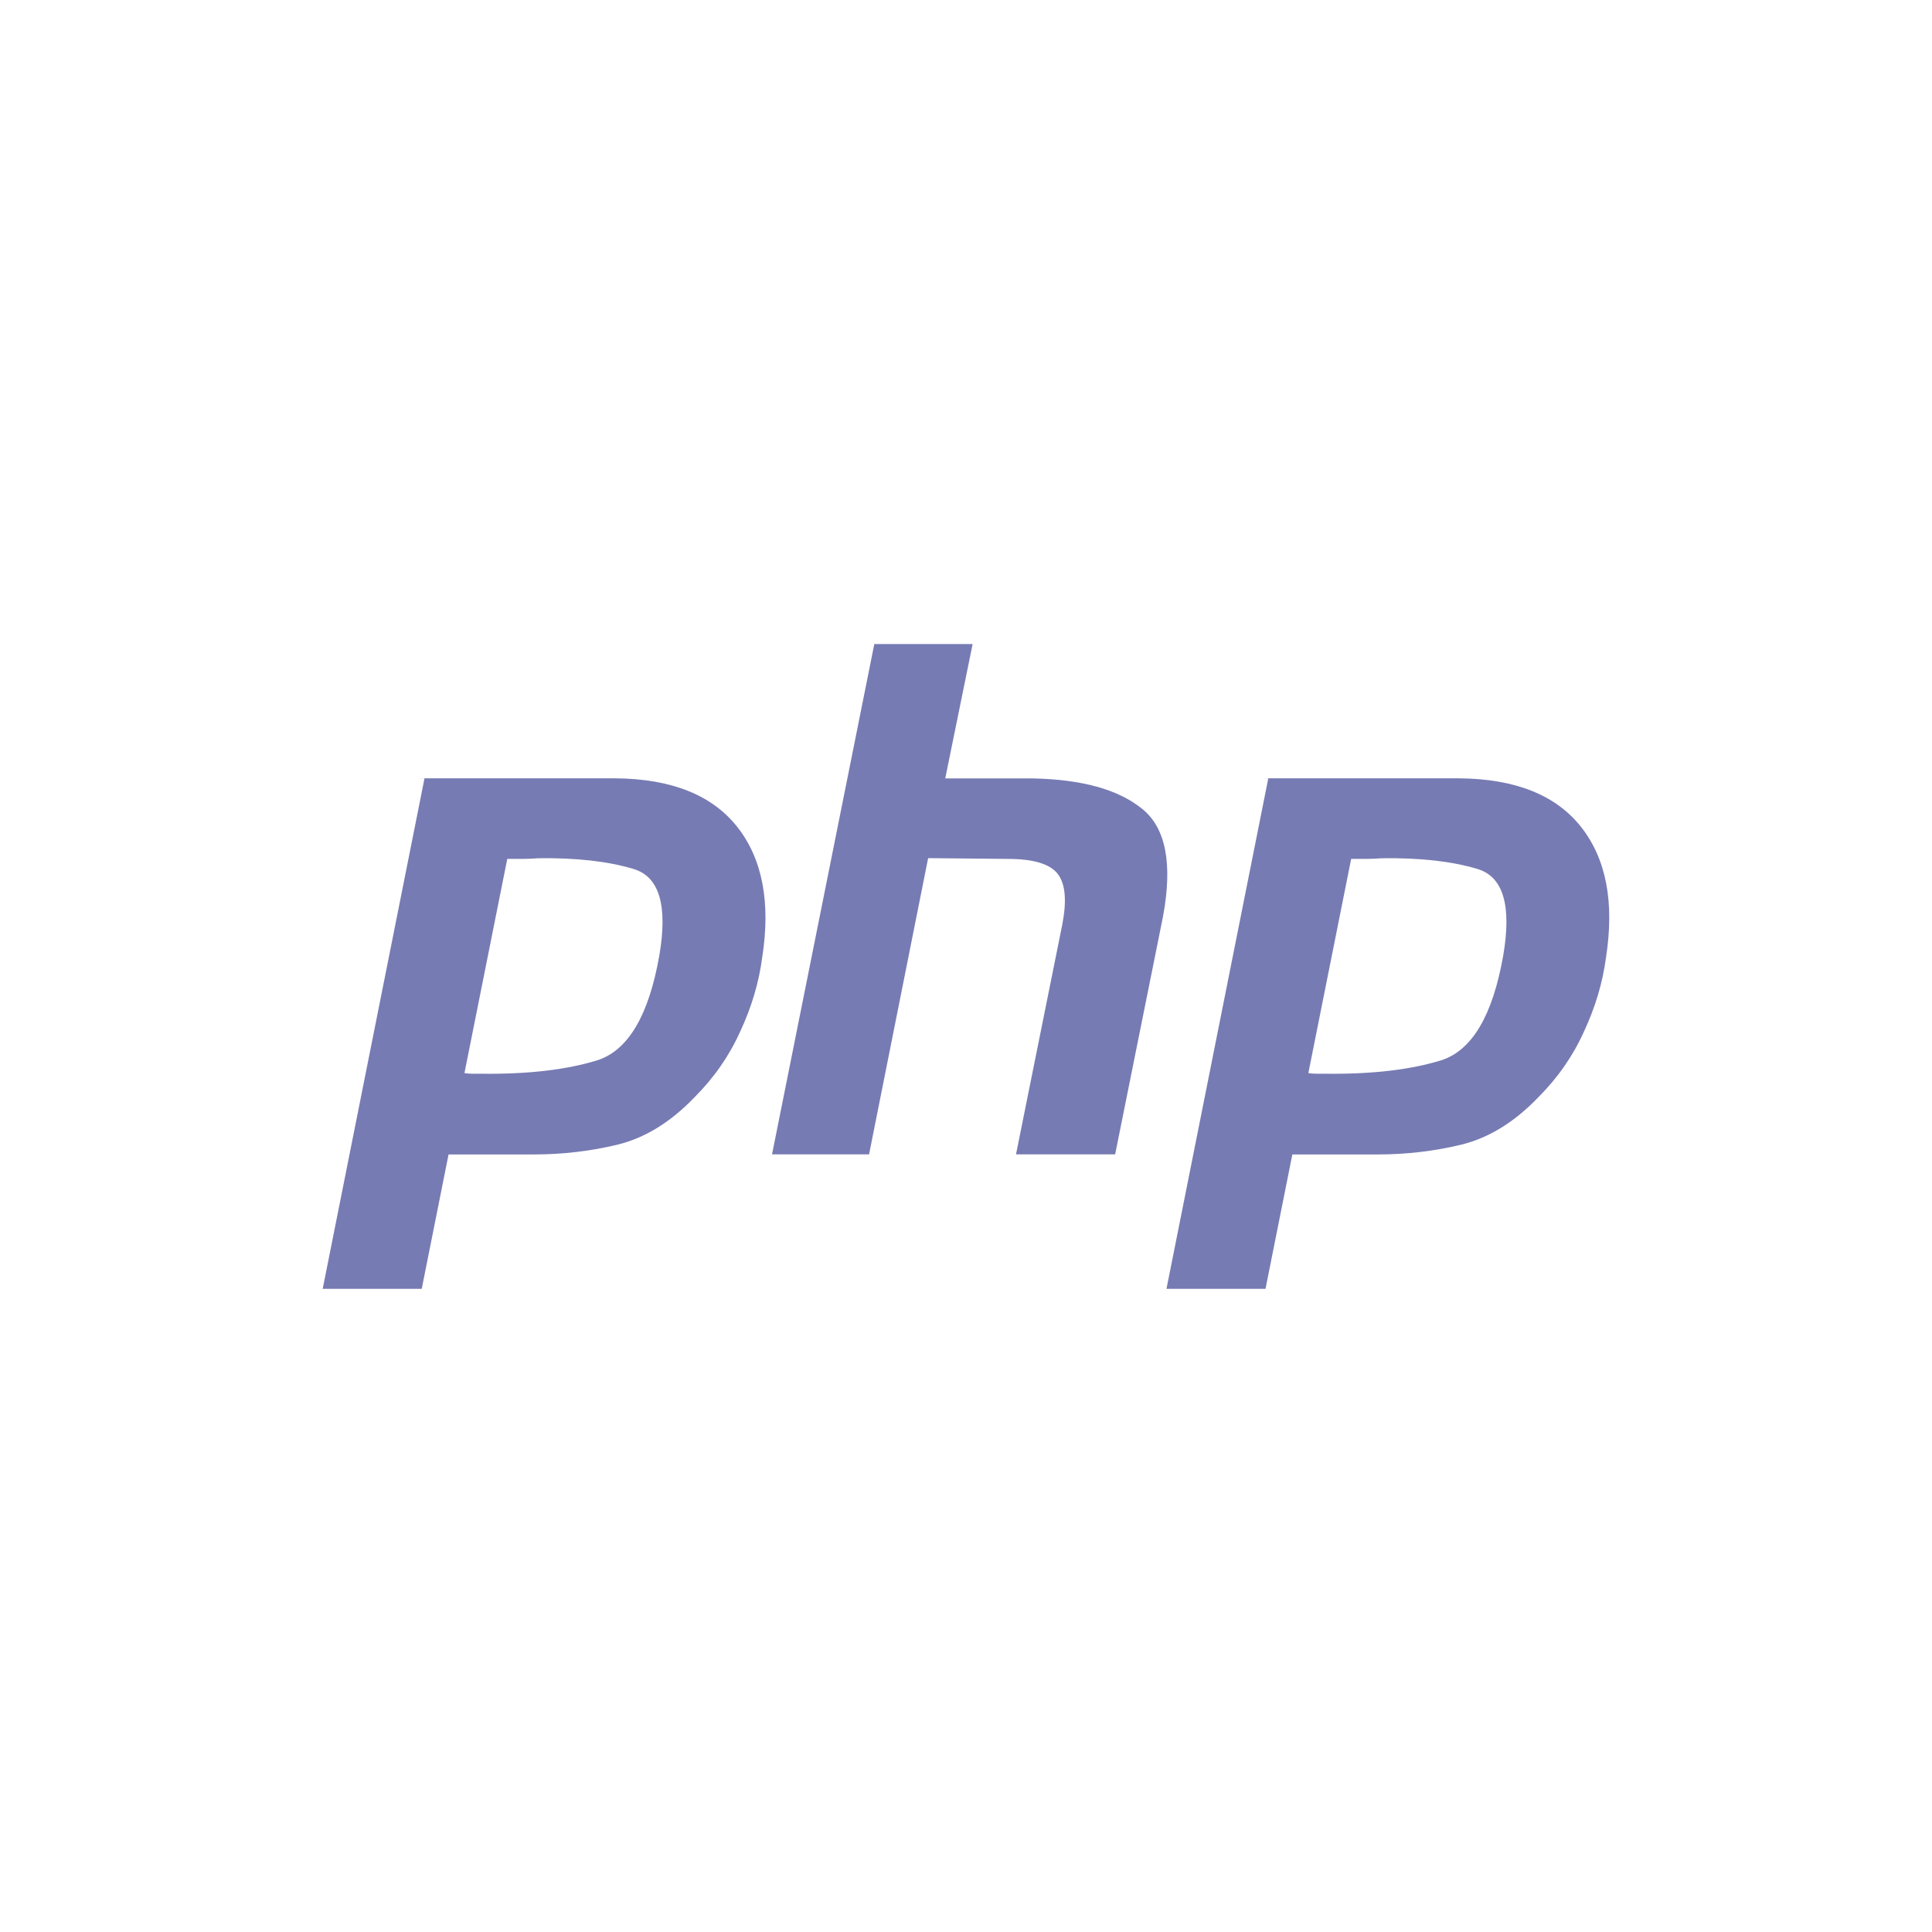 <?xml version="1.0" encoding="UTF-8"?>
<svg id="Layer_1" data-name="Layer 1" xmlns="http://www.w3.org/2000/svg" viewBox="0 0 175 175">
  <defs>
    <style>
      .cls-1 {
        fill: #777bb3;
        stroke-width: 0px;
      }
    </style>
  </defs>
  <path class="cls-1" d="M37.85,70.5h17.88c5.08.04,8.77,1.51,11.05,4.4,2.28,2.89,3.04,6.83,2.26,11.83-.3,2.28-.97,4.52-2,6.72-.99,2.2-2.37,4.18-4.14,5.95-2.15,2.24-4.46,3.66-6.92,4.27-2.46.6-5,.9-7.63.9h-7.72l-2.43,12.17h-8.97l9.22-46.23h0M45.96,77.74l-3.89,19.46c.26.04.52.06.78.06h.91c4.15.04,7.61-.37,10.38-1.23,2.77-.91,4.63-4.07,5.58-9.47.78-4.54,0-7.16-2.34-7.85-2.29-.69-5.17-1.02-8.63-.97-.52.04-1.02.06-1.49.06h-1.36l.06-.06"/>
  <path class="cls-1" d="M79.21,58.34h8.89l-2.48,12.17h7.96c4.4.09,7.67.99,9.82,2.71,2.2,1.72,2.84,5,1.94,9.82l-4.33,21.52h-8.98l4.18-20.76c.43-2.18.3-3.72-.39-4.63-.7-.91-2.2-1.37-4.5-1.37l-7.25-.07-5.35,26.83h-8.79l9.28-46.3h0"/>
  <path class="cls-1" d="M114.49,70.5h17.67c5.08.04,8.77,1.51,11.05,4.4,2.28,2.89,3.04,6.83,2.26,11.83-.3,2.28-.97,4.52-2,6.72-.99,2.2-2.37,4.18-4.14,5.95-2.15,2.24-4.46,3.66-6.92,4.27-2.46.6-5,.9-7.63.9h-7.72l-2.43,12.17h-8.97l9.22-46.23h0M122.4,77.74l-3.89,19.46c.26.04.52.06.78.06h.91c4.15.04,7.61-.37,10.38-1.23,2.77-.91,4.63-4.07,5.58-9.47.78-4.54,0-7.16-2.34-7.85-2.29-.69-5.17-1.02-8.63-.97-.52.04-1.02.06-1.49.06h-1.36l.06-.06"/>
</svg>